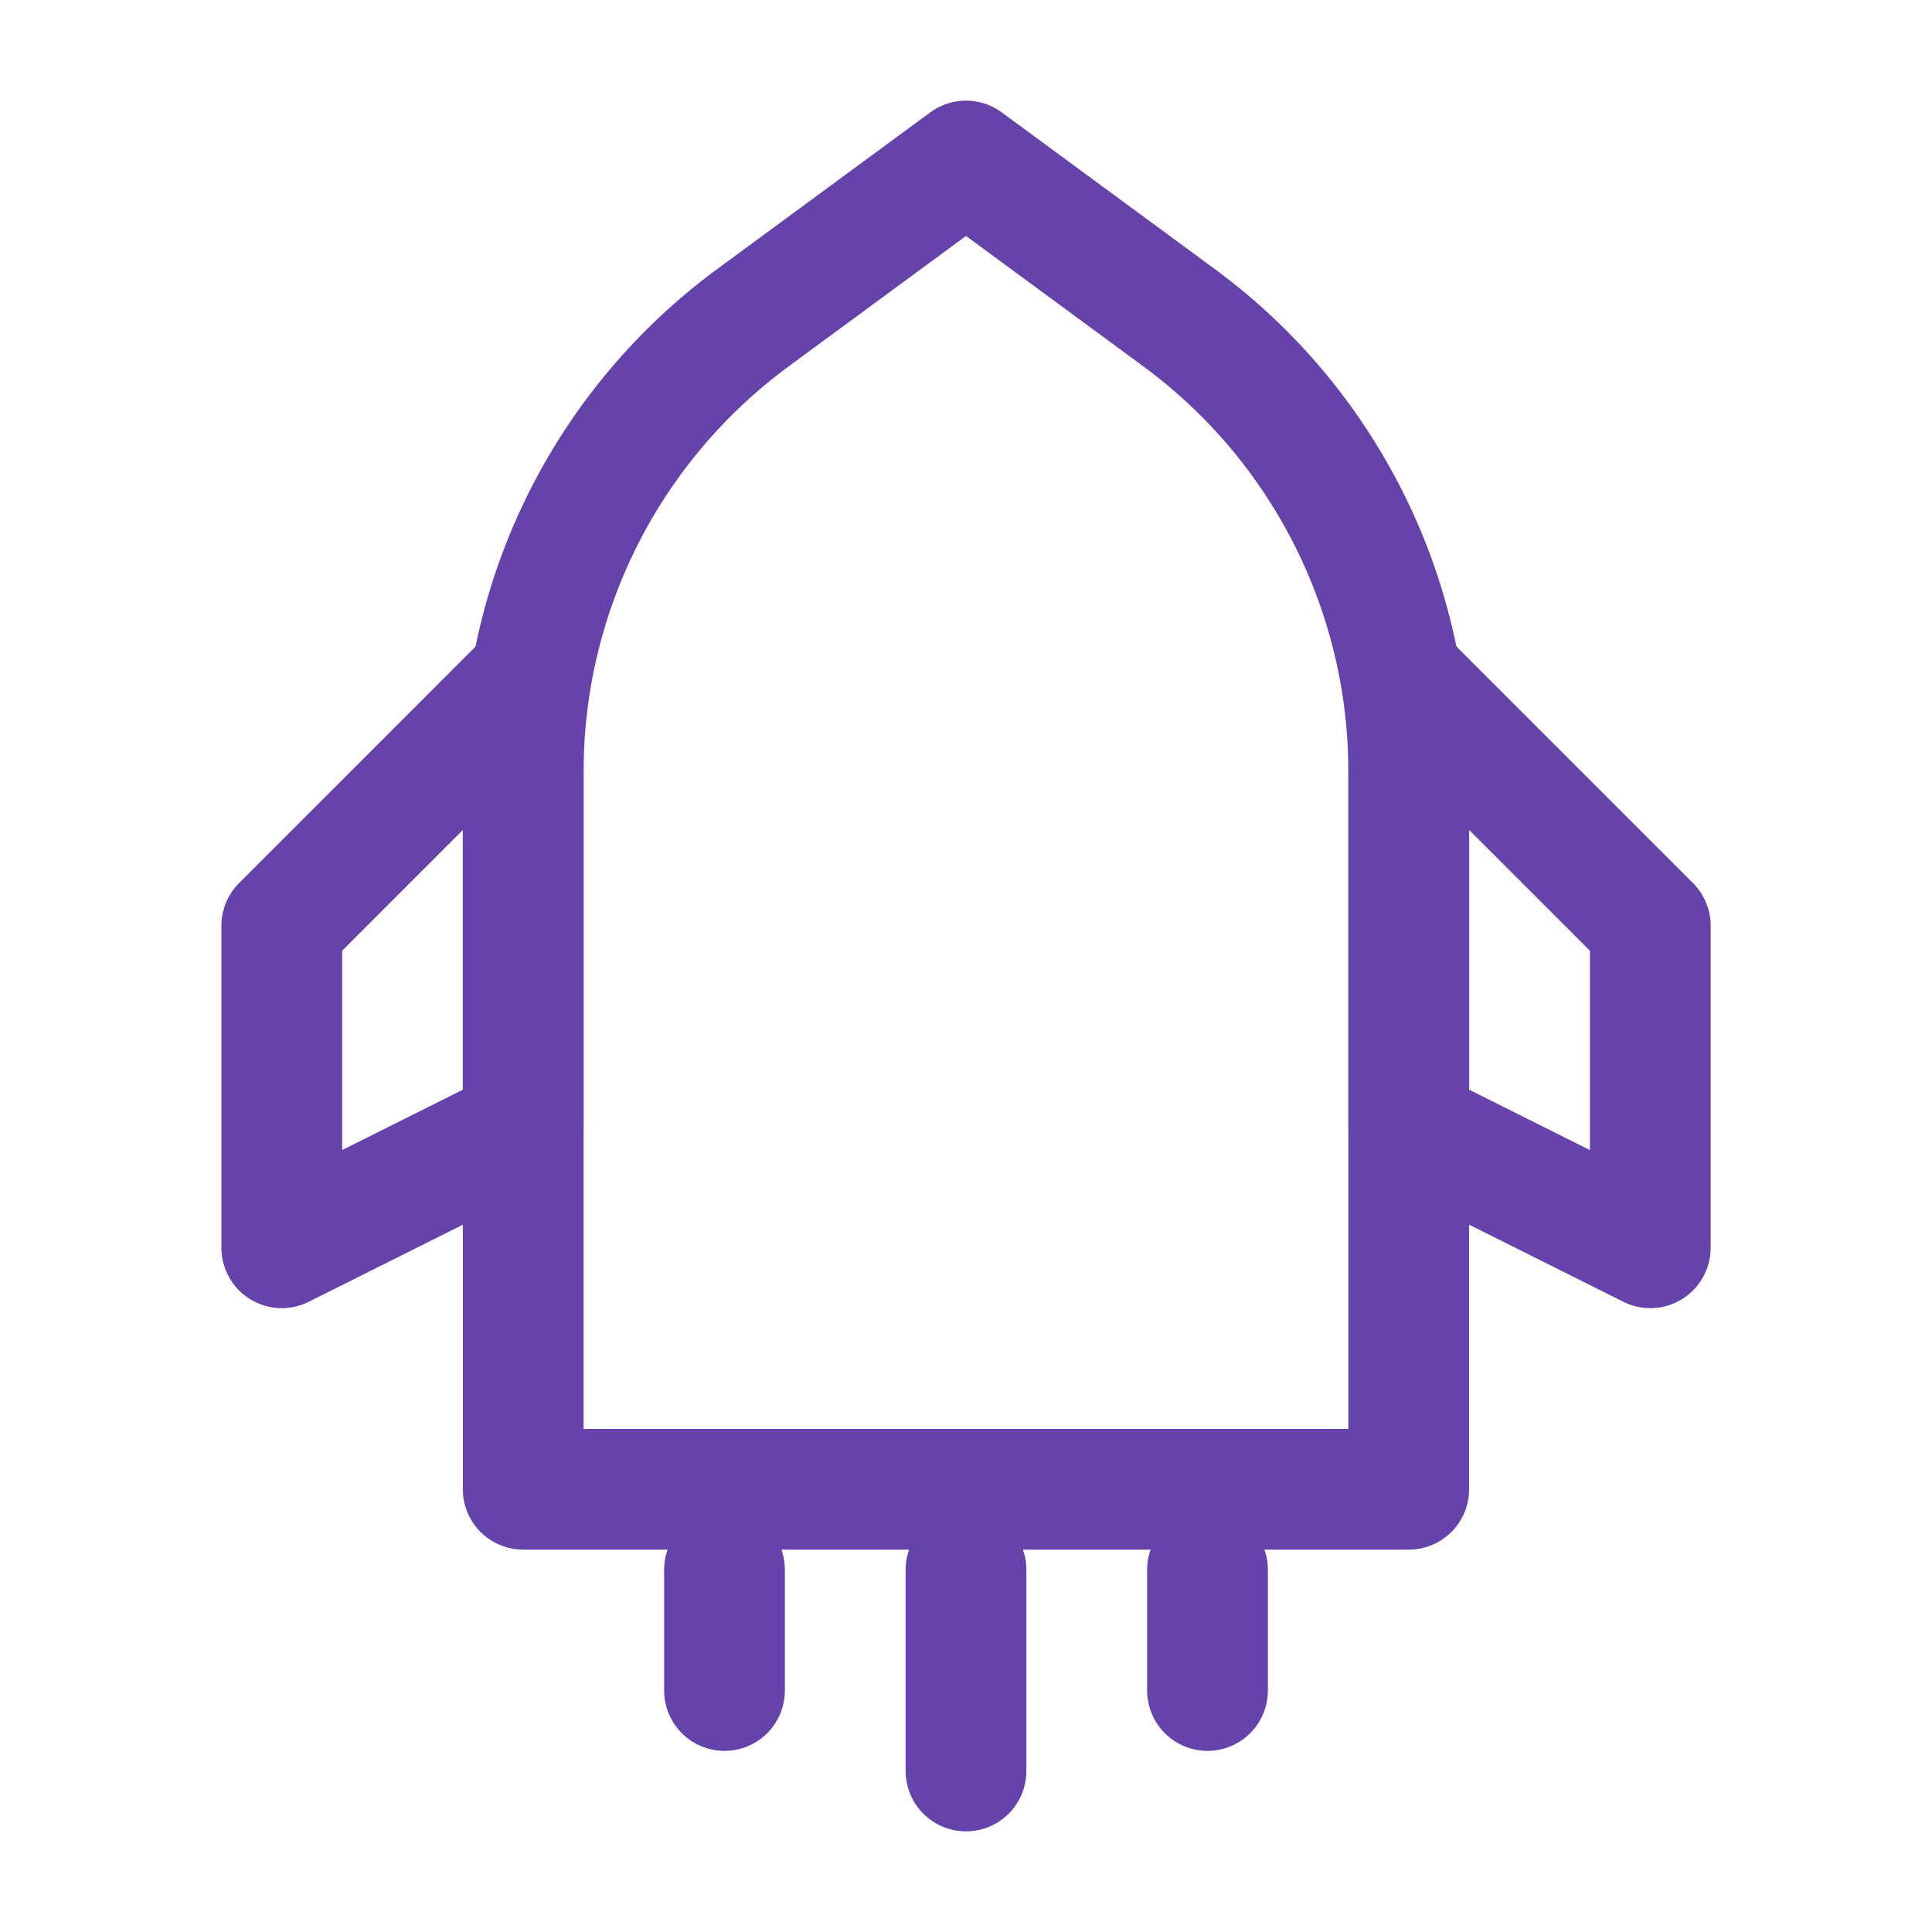 <svg width="32" height="32" viewBox="0 0 32 32" fill="none" xmlns="http://www.w3.org/2000/svg">
<path d="M12.47 5.263L16 2.667L19.53 5.263C21.921 7.022 23.333 9.813 23.333 12.782V24.667H8.666V12.782C8.666 9.813 10.079 7.022 12.47 5.263Z" stroke="#6642AB" stroke-width="2" stroke-linejoin="round"/>
<path fill-rule="evenodd" clip-rule="evenodd" d="M8.666 11.333L4.667 15.333V20.667L8.666 18.667V11.333Z" stroke="#6642AB" stroke-width="2" stroke-linecap="round" stroke-linejoin="round"/>
<path fill-rule="evenodd" clip-rule="evenodd" d="M23.334 11.333L27.334 15.333V20.667L23.334 18.667V11.333Z" stroke="#6642AB" stroke-width="2" stroke-linecap="round" stroke-linejoin="round"/>
<path d="M12 26V28" stroke="#6642AB" stroke-width="2" stroke-linecap="round" stroke-linejoin="round"/>
<path d="M16 26V29.333" stroke="#6642AB" stroke-width="2" stroke-linecap="round" stroke-linejoin="round"/>
<path d="M20 26V28" stroke="#6642AB" stroke-width="2" stroke-linecap="round" stroke-linejoin="round"/>
</svg>
